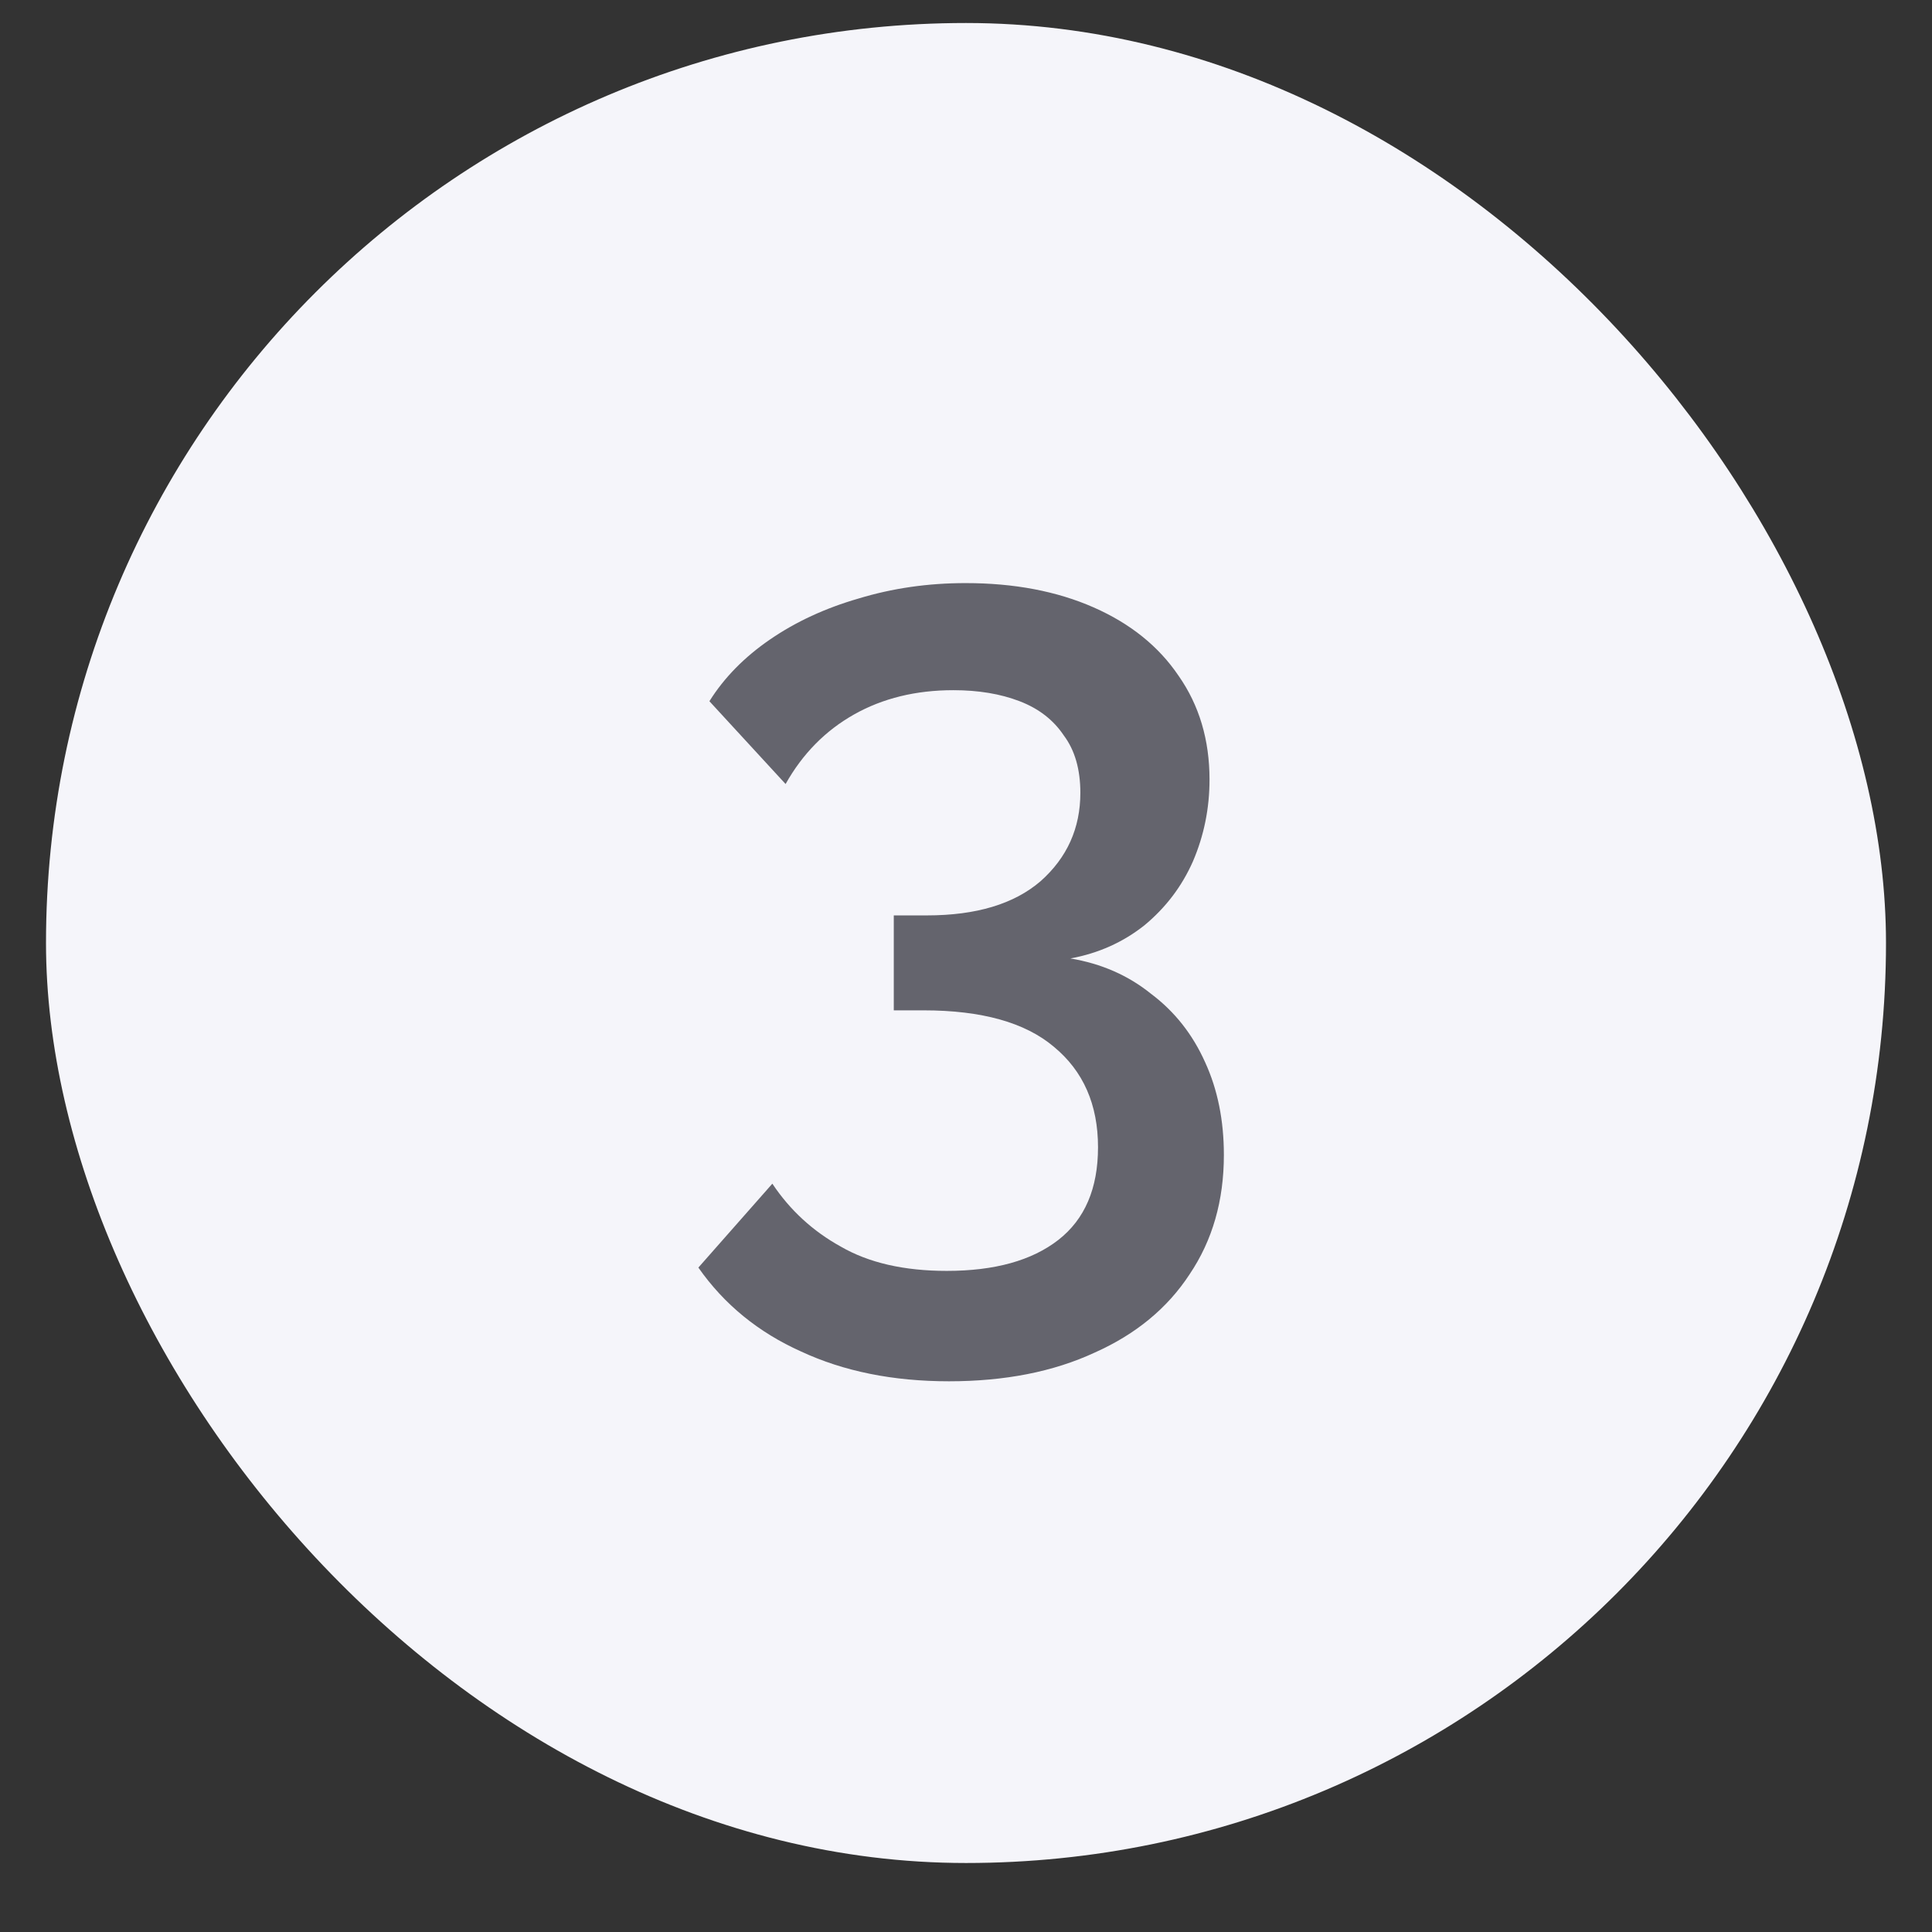 <svg width="21" height="21" viewBox="0 0 21 21" fill="none" xmlns="http://www.w3.org/2000/svg">
<rect x="0" y="0" width="21" height="21" fill="#333333" stroke="none"/>
<rect x="0.5" y="0.25" width="20" height="20" rx="10" fill="#F5F5FA"/>
<path d="M11.635 10.418C11.971 10.474 12.263 10.602 12.511 10.802C12.767 10.994 12.963 11.242 13.099 11.546C13.235 11.842 13.303 12.178 13.303 12.554C13.303 13.05 13.179 13.482 12.931 13.85C12.691 14.218 12.347 14.502 11.899 14.702C11.451 14.91 10.923 15.014 10.315 15.014C9.707 15.014 9.171 14.906 8.707 14.69C8.243 14.482 7.871 14.178 7.591 13.778L8.395 12.866C8.587 13.154 8.835 13.382 9.139 13.55C9.443 13.726 9.827 13.814 10.291 13.814C10.811 13.814 11.215 13.702 11.503 13.478C11.791 13.254 11.935 12.918 11.935 12.47C11.935 12.006 11.775 11.642 11.455 11.378C11.143 11.114 10.671 10.982 10.039 10.982H9.715V9.95H10.075C10.611 9.95 11.023 9.826 11.311 9.578C11.599 9.322 11.743 9.002 11.743 8.618C11.743 8.362 11.683 8.154 11.563 7.994C11.451 7.826 11.291 7.702 11.083 7.622C10.875 7.542 10.635 7.502 10.363 7.502C9.955 7.502 9.595 7.59 9.283 7.766C8.971 7.942 8.723 8.194 8.539 8.522L7.711 7.622C7.871 7.366 8.091 7.142 8.371 6.95C8.651 6.758 8.971 6.61 9.331 6.506C9.699 6.394 10.087 6.338 10.495 6.338C11.023 6.338 11.487 6.426 11.887 6.602C12.287 6.778 12.595 7.026 12.811 7.346C13.035 7.666 13.147 8.042 13.147 8.474C13.147 8.786 13.087 9.082 12.967 9.362C12.847 9.634 12.671 9.866 12.439 10.058C12.207 10.242 11.939 10.362 11.635 10.418Z" fill="#64646D"/>
</svg>
